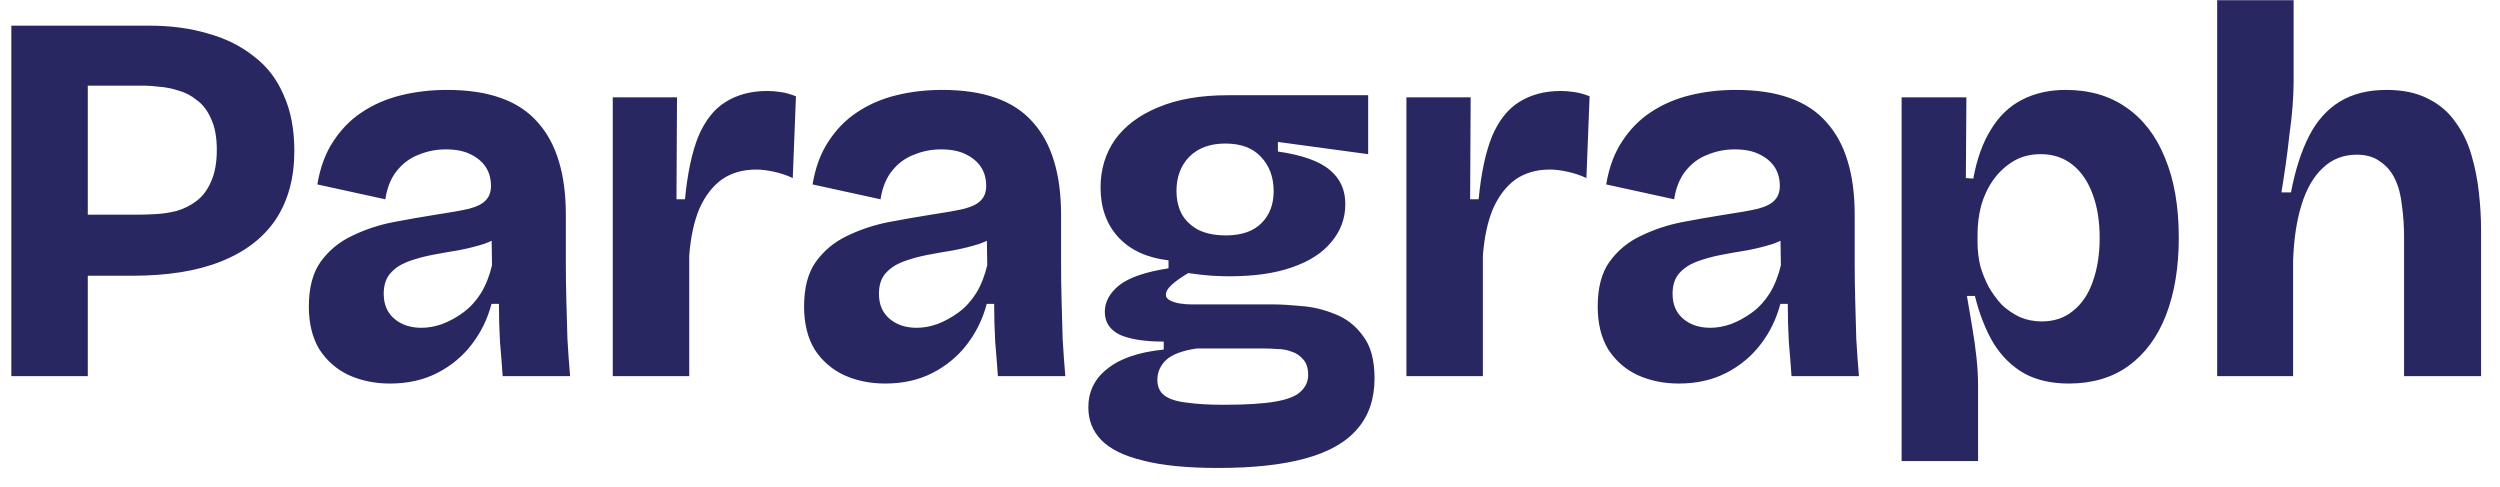 <svg width="113" height="22" viewBox="0 0 113 22" fill="none" xmlns="http://www.w3.org/2000/svg">
<path d="M2.936 12.464V9.704H6.128C6.384 9.704 6.672 9.696 6.992 9.68C7.328 9.664 7.656 9.616 7.976 9.536C8.312 9.44 8.616 9.288 8.888 9.08C9.16 8.872 9.376 8.584 9.536 8.216C9.712 7.832 9.8 7.352 9.8 6.776C9.8 6.2 9.712 5.728 9.536 5.36C9.376 4.992 9.16 4.712 8.888 4.52C8.632 4.312 8.352 4.168 8.048 4.088C7.744 3.992 7.456 3.936 7.184 3.92C6.928 3.888 6.712 3.872 6.536 3.872H2.936V1.16H6.752C7.728 1.16 8.616 1.28 9.416 1.52C10.216 1.744 10.904 2.088 11.48 2.552C12.072 3 12.52 3.584 12.824 4.304C13.144 5.008 13.304 5.848 13.304 6.824C13.304 8.04 13.024 9.072 12.464 9.92C11.904 10.752 11.08 11.384 9.992 11.816C8.92 12.248 7.576 12.464 5.96 12.464H2.936ZM0.512 17V1.16H3.968V17H0.512ZM17.632 17.336C16.944 17.336 16.32 17.208 15.76 16.952C15.216 16.696 14.776 16.312 14.44 15.8C14.12 15.272 13.96 14.624 13.96 13.856C13.96 13.008 14.136 12.336 14.488 11.84C14.856 11.328 15.328 10.936 15.904 10.664C16.496 10.376 17.12 10.168 17.776 10.04C18.448 9.912 19.088 9.8 19.696 9.704C20.336 9.608 20.832 9.52 21.184 9.44C21.552 9.344 21.808 9.216 21.952 9.056C22.112 8.896 22.192 8.68 22.192 8.408C22.192 8.072 22.112 7.784 21.952 7.544C21.792 7.304 21.56 7.112 21.256 6.968C20.968 6.824 20.6 6.752 20.152 6.752C19.72 6.752 19.312 6.832 18.928 6.992C18.544 7.136 18.216 7.376 17.944 7.712C17.672 8.048 17.496 8.48 17.416 9.008L14.344 8.336C14.472 7.568 14.712 6.92 15.064 6.392C15.416 5.848 15.848 5.408 16.36 5.072C16.888 4.72 17.48 4.464 18.136 4.304C18.792 4.144 19.48 4.064 20.2 4.064C21.144 4.064 21.952 4.184 22.624 4.424C23.312 4.664 23.872 5.032 24.304 5.528C24.736 6.008 25.056 6.6 25.264 7.304C25.472 7.992 25.576 8.792 25.576 9.704V11.888C25.576 12.448 25.584 13.016 25.6 13.592C25.616 14.168 25.632 14.744 25.648 15.32C25.68 15.88 25.72 16.44 25.768 17H22.72C22.688 16.52 22.648 16.008 22.6 15.464C22.568 14.904 22.552 14.328 22.552 13.736H22.216C22.04 14.408 21.744 15.016 21.328 15.56C20.912 16.104 20.392 16.536 19.768 16.856C19.144 17.176 18.432 17.336 17.632 17.336ZM19.048 14.816C19.352 14.816 19.664 14.76 19.984 14.648C20.32 14.52 20.64 14.344 20.944 14.12C21.248 13.896 21.512 13.608 21.736 13.256C21.96 12.888 22.128 12.464 22.24 11.984L22.216 10.472L22.792 10.52C22.552 10.728 22.248 10.896 21.88 11.024C21.528 11.136 21.144 11.232 20.728 11.312C20.328 11.376 19.92 11.448 19.504 11.528C19.104 11.608 18.736 11.712 18.4 11.84C18.08 11.968 17.824 12.144 17.632 12.368C17.44 12.592 17.344 12.896 17.344 13.28C17.344 13.76 17.504 14.136 17.824 14.408C18.144 14.68 18.552 14.816 19.048 14.816ZM27.697 17V10.712V4.4H30.601L30.577 9.008H30.961C31.073 7.84 31.273 6.896 31.561 6.176C31.865 5.456 32.273 4.936 32.785 4.616C33.313 4.28 33.945 4.112 34.681 4.112C34.873 4.112 35.073 4.128 35.281 4.16C35.505 4.192 35.737 4.256 35.977 4.352L35.833 8.048C35.561 7.92 35.273 7.824 34.969 7.76C34.681 7.696 34.417 7.664 34.177 7.664C33.569 7.664 33.049 7.816 32.617 8.12C32.201 8.424 31.865 8.864 31.609 9.44C31.369 10.016 31.217 10.72 31.153 11.552V17H27.697ZM40.016 17.336C39.328 17.336 38.704 17.208 38.144 16.952C37.6 16.696 37.16 16.312 36.824 15.8C36.504 15.272 36.344 14.624 36.344 13.856C36.344 13.008 36.52 12.336 36.872 11.84C37.24 11.328 37.712 10.936 38.288 10.664C38.88 10.376 39.504 10.168 40.16 10.04C40.832 9.912 41.472 9.8 42.08 9.704C42.72 9.608 43.216 9.52 43.568 9.44C43.936 9.344 44.192 9.216 44.336 9.056C44.496 8.896 44.576 8.68 44.576 8.408C44.576 8.072 44.496 7.784 44.336 7.544C44.176 7.304 43.944 7.112 43.64 6.968C43.352 6.824 42.984 6.752 42.536 6.752C42.104 6.752 41.696 6.832 41.312 6.992C40.928 7.136 40.6 7.376 40.328 7.712C40.056 8.048 39.88 8.48 39.8 9.008L36.728 8.336C36.856 7.568 37.096 6.92 37.448 6.392C37.8 5.848 38.232 5.408 38.744 5.072C39.272 4.72 39.864 4.464 40.52 4.304C41.176 4.144 41.864 4.064 42.584 4.064C43.528 4.064 44.336 4.184 45.008 4.424C45.696 4.664 46.256 5.032 46.688 5.528C47.12 6.008 47.44 6.6 47.648 7.304C47.856 7.992 47.96 8.792 47.96 9.704V11.888C47.96 12.448 47.968 13.016 47.984 13.592C48 14.168 48.016 14.744 48.032 15.32C48.064 15.88 48.104 16.44 48.152 17H45.104C45.072 16.52 45.032 16.008 44.984 15.464C44.952 14.904 44.936 14.328 44.936 13.736H44.6C44.424 14.408 44.128 15.016 43.712 15.56C43.296 16.104 42.776 16.536 42.152 16.856C41.528 17.176 40.816 17.336 40.016 17.336ZM41.432 14.816C41.736 14.816 42.048 14.76 42.368 14.648C42.704 14.52 43.024 14.344 43.328 14.12C43.632 13.896 43.896 13.608 44.12 13.256C44.344 12.888 44.512 12.464 44.624 11.984L44.6 10.472L45.176 10.52C44.936 10.728 44.632 10.896 44.264 11.024C43.912 11.136 43.528 11.232 43.112 11.312C42.712 11.376 42.304 11.448 41.888 11.528C41.488 11.608 41.12 11.712 40.784 11.84C40.464 11.968 40.208 12.144 40.016 12.368C39.824 12.592 39.728 12.896 39.728 13.28C39.728 13.76 39.888 14.136 40.208 14.408C40.528 14.68 40.936 14.816 41.432 14.816ZM55.049 21.152C53.657 21.152 52.529 21.04 51.665 20.816C50.801 20.608 50.169 20.296 49.769 19.88C49.385 19.48 49.193 18.992 49.193 18.416C49.193 17.696 49.481 17.112 50.057 16.664C50.633 16.2 51.481 15.912 52.601 15.8V15.44C51.737 15.44 51.073 15.336 50.609 15.128C50.161 14.904 49.937 14.56 49.937 14.096C49.937 13.648 50.153 13.248 50.585 12.896C51.033 12.544 51.777 12.288 52.817 12.128V11.768C51.857 11.656 51.105 11.312 50.561 10.736C50.017 10.144 49.745 9.392 49.745 8.48C49.745 7.664 49.961 6.944 50.393 6.32C50.841 5.696 51.489 5.208 52.337 4.856C53.201 4.488 54.257 4.304 55.505 4.304H61.841V6.968L57.761 6.416V6.848C58.865 7.008 59.649 7.288 60.113 7.688C60.577 8.072 60.809 8.584 60.809 9.224C60.809 9.864 60.601 10.432 60.185 10.928C59.785 11.424 59.193 11.808 58.409 12.08C57.641 12.352 56.697 12.488 55.577 12.488C55.321 12.488 55.057 12.48 54.785 12.464C54.529 12.448 54.169 12.408 53.705 12.344C53.385 12.536 53.137 12.712 52.961 12.872C52.785 13.032 52.697 13.184 52.697 13.328C52.697 13.424 52.753 13.504 52.865 13.568C52.977 13.632 53.121 13.68 53.297 13.712C53.489 13.744 53.681 13.76 53.873 13.76H57.569C57.889 13.76 58.297 13.784 58.793 13.832C59.305 13.864 59.817 13.984 60.329 14.192C60.841 14.384 61.265 14.712 61.601 15.176C61.953 15.624 62.129 16.264 62.129 17.096C62.129 18.024 61.873 18.784 61.361 19.376C60.849 19.984 60.065 20.432 59.009 20.72C57.969 21.008 56.649 21.152 55.049 21.152ZM55.289 18.296C56.313 18.296 57.097 18.248 57.641 18.152C58.201 18.056 58.585 17.904 58.793 17.696C59.017 17.488 59.129 17.24 59.129 16.952C59.129 16.648 59.057 16.416 58.913 16.256C58.769 16.08 58.593 15.96 58.385 15.896C58.177 15.816 57.961 15.776 57.737 15.776C57.513 15.76 57.321 15.752 57.161 15.752H54.089C53.433 15.848 52.969 16.024 52.697 16.28C52.441 16.536 52.313 16.832 52.313 17.168C52.313 17.488 52.425 17.728 52.649 17.888C52.873 18.048 53.209 18.152 53.657 18.2C54.105 18.264 54.649 18.296 55.289 18.296ZM55.409 10.64C56.113 10.64 56.649 10.456 57.017 10.088C57.385 9.72 57.569 9.24 57.569 8.648C57.569 8.008 57.377 7.488 56.993 7.088C56.625 6.688 56.089 6.488 55.385 6.488C54.697 6.488 54.153 6.688 53.753 7.088C53.369 7.488 53.177 8 53.177 8.624C53.177 9.024 53.257 9.376 53.417 9.68C53.593 9.984 53.849 10.224 54.185 10.4C54.521 10.56 54.929 10.64 55.409 10.64ZM63.57 17V10.712V4.4H66.474L66.45 9.008H66.834C66.946 7.84 67.146 6.896 67.434 6.176C67.738 5.456 68.146 4.936 68.658 4.616C69.186 4.28 69.818 4.112 70.554 4.112C70.746 4.112 70.946 4.128 71.154 4.16C71.378 4.192 71.61 4.256 71.85 4.352L71.706 8.048C71.434 7.92 71.146 7.824 70.842 7.76C70.554 7.696 70.29 7.664 70.05 7.664C69.442 7.664 68.922 7.816 68.49 8.12C68.074 8.424 67.738 8.864 67.482 9.44C67.242 10.016 67.09 10.72 67.026 11.552V17H63.57ZM75.888 17.336C75.2 17.336 74.576 17.208 74.016 16.952C73.472 16.696 73.032 16.312 72.696 15.8C72.376 15.272 72.216 14.624 72.216 13.856C72.216 13.008 72.392 12.336 72.744 11.84C73.112 11.328 73.584 10.936 74.16 10.664C74.752 10.376 75.376 10.168 76.032 10.04C76.704 9.912 77.344 9.8 77.952 9.704C78.592 9.608 79.088 9.52 79.44 9.44C79.808 9.344 80.064 9.216 80.208 9.056C80.368 8.896 80.448 8.68 80.448 8.408C80.448 8.072 80.368 7.784 80.208 7.544C80.048 7.304 79.816 7.112 79.512 6.968C79.224 6.824 78.856 6.752 78.408 6.752C77.976 6.752 77.568 6.832 77.184 6.992C76.8 7.136 76.472 7.376 76.2 7.712C75.928 8.048 75.752 8.48 75.672 9.008L72.6 8.336C72.728 7.568 72.968 6.92 73.32 6.392C73.672 5.848 74.104 5.408 74.616 5.072C75.144 4.72 75.736 4.464 76.392 4.304C77.048 4.144 77.736 4.064 78.456 4.064C79.4 4.064 80.208 4.184 80.88 4.424C81.568 4.664 82.128 5.032 82.56 5.528C82.992 6.008 83.312 6.6 83.52 7.304C83.728 7.992 83.832 8.792 83.832 9.704V11.888C83.832 12.448 83.84 13.016 83.856 13.592C83.872 14.168 83.888 14.744 83.904 15.32C83.936 15.88 83.976 16.44 84.024 17H80.976C80.944 16.52 80.904 16.008 80.856 15.464C80.824 14.904 80.808 14.328 80.808 13.736H80.472C80.296 14.408 80 15.016 79.584 15.56C79.168 16.104 78.648 16.536 78.024 16.856C77.4 17.176 76.688 17.336 75.888 17.336ZM77.304 14.816C77.608 14.816 77.92 14.76 78.24 14.648C78.576 14.52 78.896 14.344 79.2 14.12C79.504 13.896 79.768 13.608 79.992 13.256C80.216 12.888 80.384 12.464 80.496 11.984L80.472 10.472L81.048 10.52C80.808 10.728 80.504 10.896 80.136 11.024C79.784 11.136 79.4 11.232 78.984 11.312C78.584 11.376 78.176 11.448 77.76 11.528C77.36 11.608 76.992 11.712 76.656 11.84C76.336 11.968 76.08 12.144 75.888 12.368C75.696 12.592 75.6 12.896 75.6 13.28C75.6 13.76 75.76 14.136 76.08 14.408C76.4 14.68 76.808 14.816 77.304 14.816ZM85.953 20.84V10.232V4.4H88.881L88.857 8.048L89.193 8.072C89.353 7.192 89.617 6.456 89.985 5.864C90.353 5.256 90.817 4.808 91.377 4.52C91.953 4.216 92.617 4.064 93.369 4.064C94.441 4.064 95.353 4.328 96.105 4.856C96.873 5.384 97.457 6.144 97.857 7.136C98.273 8.128 98.481 9.328 98.481 10.736C98.481 12.08 98.289 13.248 97.905 14.24C97.521 15.232 96.953 16 96.201 16.544C95.465 17.072 94.569 17.336 93.513 17.336C92.729 17.336 92.057 17.184 91.497 16.88C90.937 16.56 90.473 16.104 90.105 15.512C89.753 14.92 89.473 14.208 89.265 13.376H88.905C88.985 13.84 89.065 14.312 89.145 14.792C89.225 15.256 89.289 15.712 89.337 16.16C89.385 16.608 89.409 17.04 89.409 17.456V20.84H85.953ZM92.289 14.528C92.849 14.528 93.321 14.368 93.705 14.048C94.105 13.728 94.401 13.288 94.593 12.728C94.801 12.152 94.905 11.496 94.905 10.76C94.905 10.008 94.801 9.352 94.593 8.792C94.385 8.216 94.081 7.768 93.681 7.448C93.281 7.128 92.801 6.968 92.241 6.968C91.777 6.968 91.369 7.072 91.017 7.28C90.665 7.488 90.361 7.768 90.105 8.12C89.865 8.456 89.681 8.84 89.553 9.272C89.441 9.704 89.385 10.144 89.385 10.592V10.952C89.385 11.304 89.425 11.656 89.505 12.008C89.601 12.344 89.729 12.664 89.889 12.968C90.065 13.272 90.265 13.544 90.489 13.784C90.729 14.008 91.001 14.192 91.305 14.336C91.609 14.464 91.937 14.528 92.289 14.528ZM100.216 17V9.632V0.008H103.672V3.68C103.672 4.016 103.656 4.392 103.624 4.808C103.592 5.224 103.544 5.656 103.48 6.104C103.432 6.552 103.376 7 103.312 7.448C103.248 7.896 103.184 8.312 103.12 8.696H103.552C103.744 7.688 104.016 6.84 104.368 6.152C104.72 5.464 105.184 4.944 105.76 4.592C106.336 4.24 107.04 4.064 107.872 4.064C108.624 4.064 109.256 4.2 109.768 4.472C110.28 4.728 110.688 5.08 110.992 5.528C111.312 5.96 111.552 6.456 111.712 7.016C111.872 7.56 111.984 8.128 112.048 8.72C112.112 9.296 112.144 9.848 112.144 10.376V17H108.664V10.736C108.664 10.224 108.632 9.744 108.568 9.296C108.52 8.832 108.416 8.432 108.256 8.096C108.096 7.76 107.872 7.496 107.584 7.304C107.312 7.096 106.96 6.992 106.528 6.992C105.92 6.992 105.408 7.192 104.992 7.592C104.576 7.976 104.256 8.528 104.032 9.248C103.808 9.968 103.68 10.816 103.648 11.792V17H100.216Z" fill="#282761"/>
</svg>
